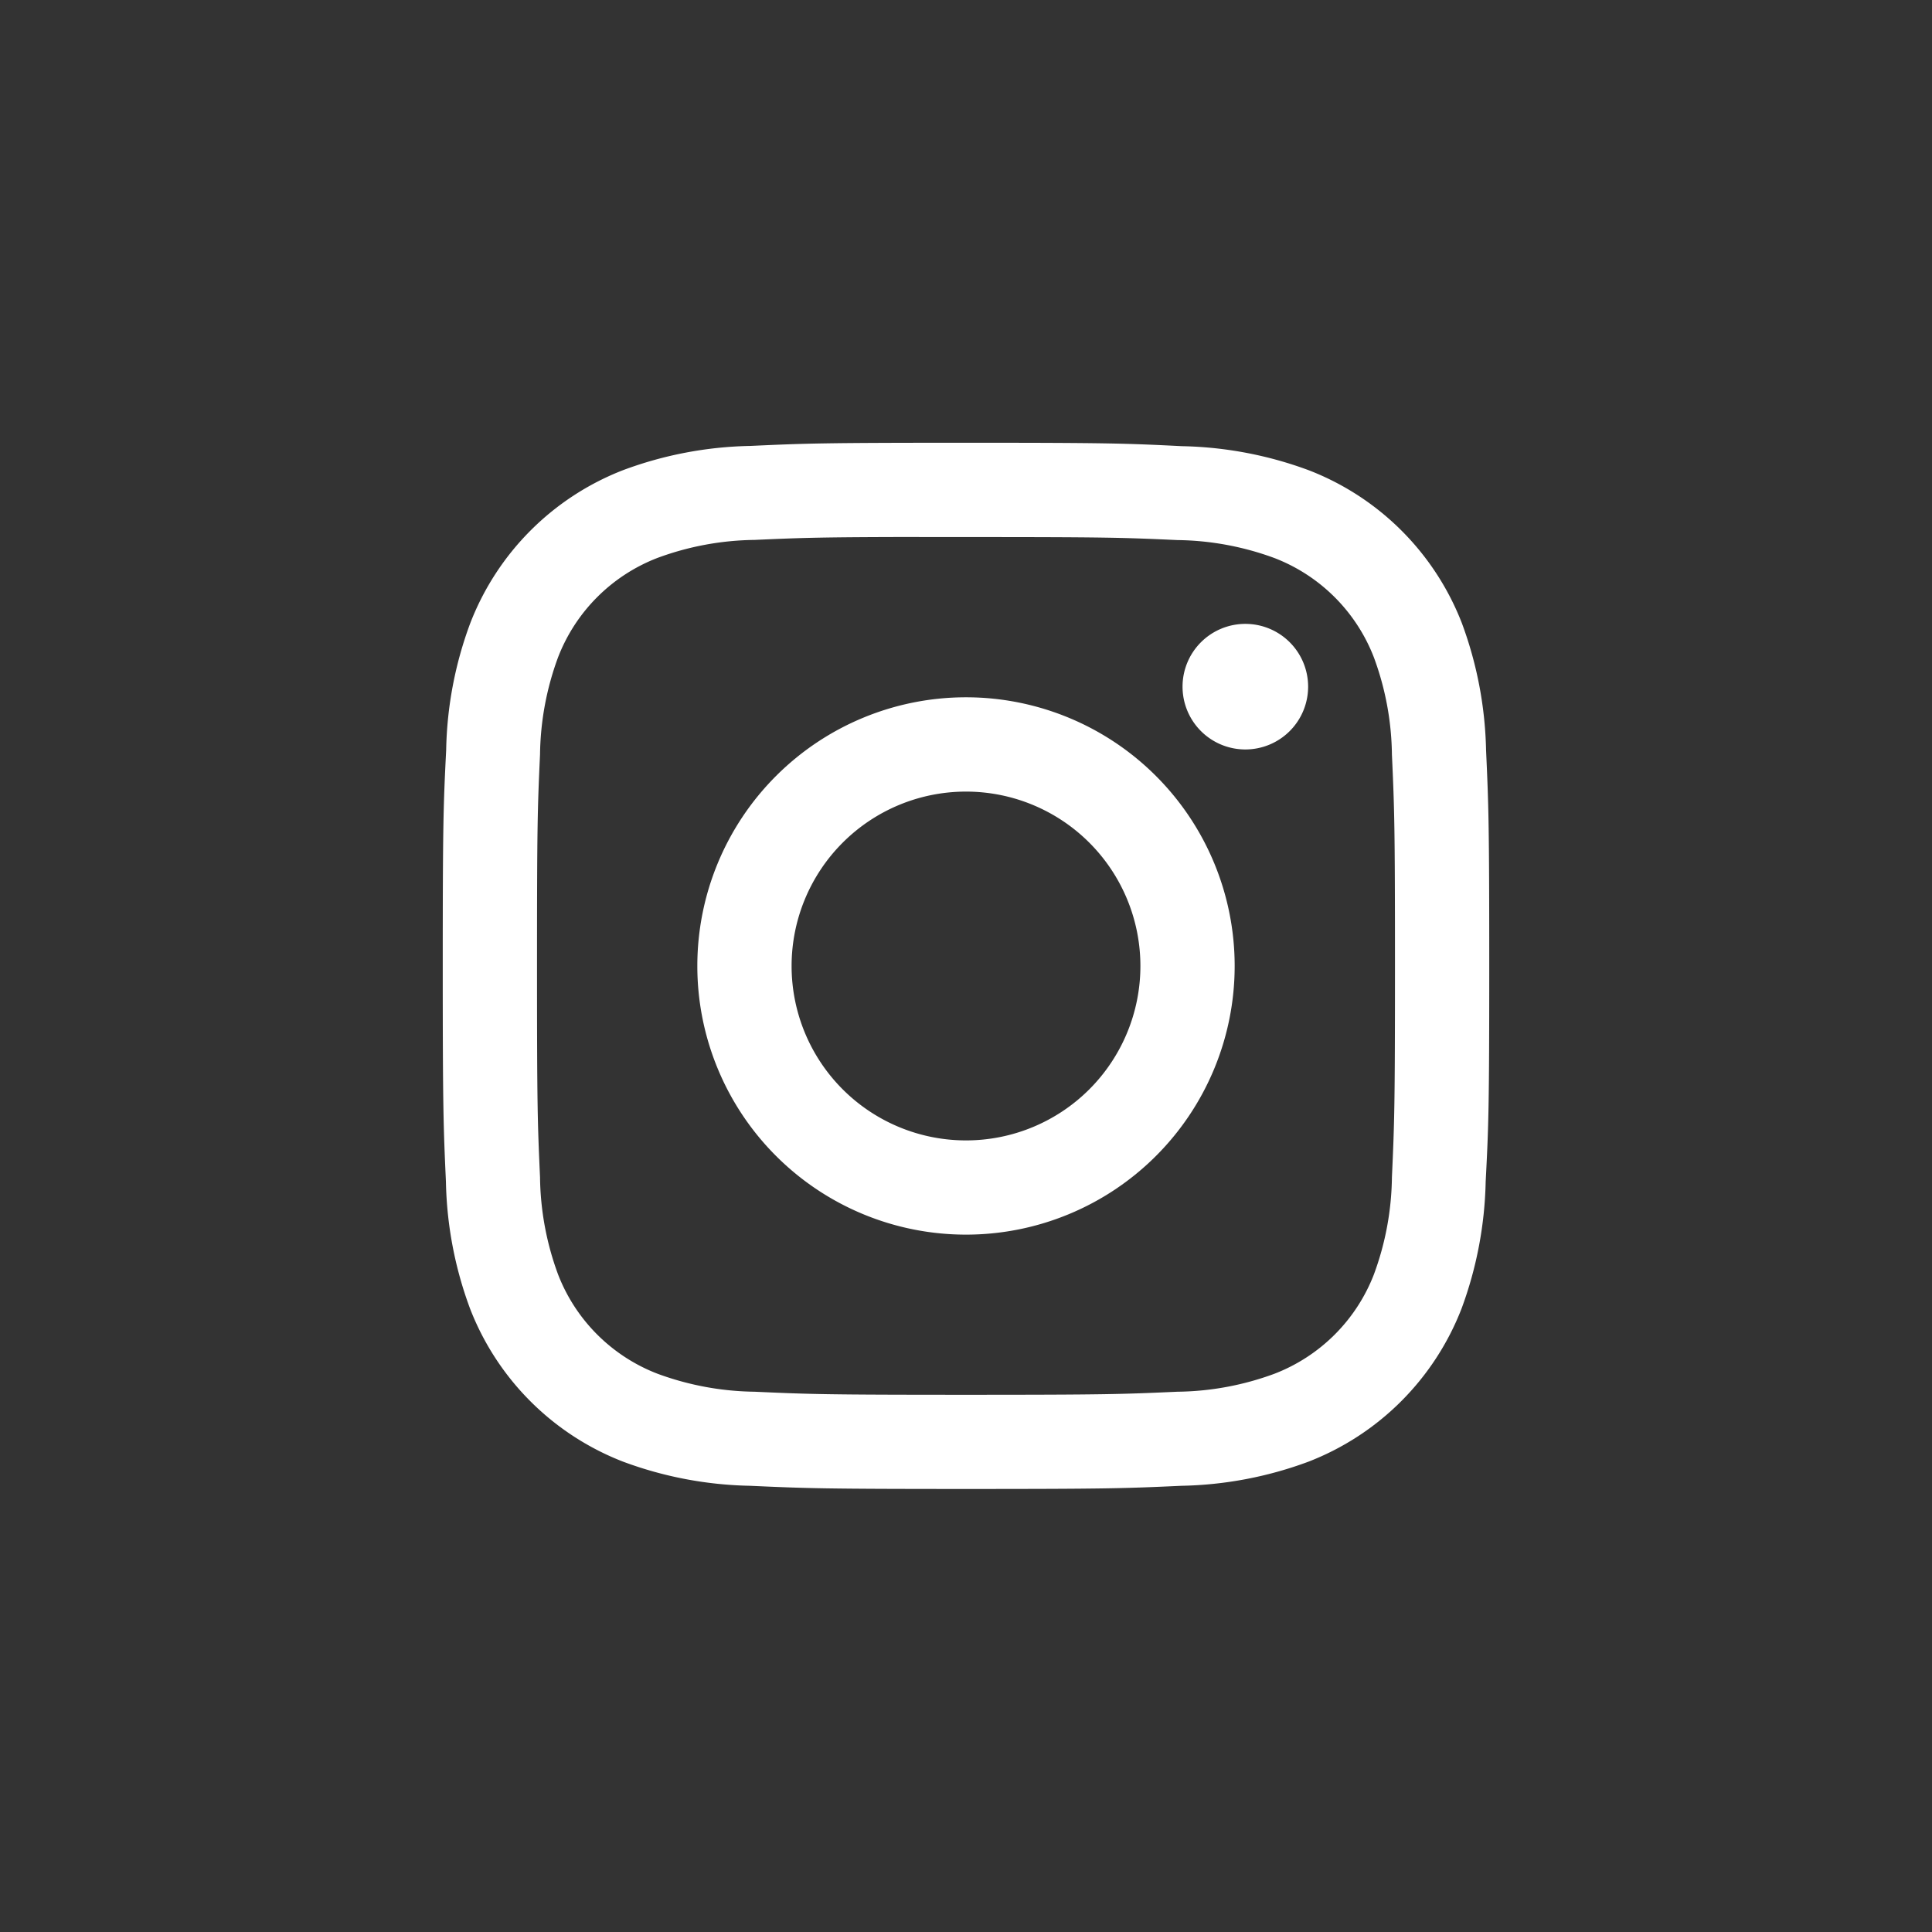 <svg xmlns="http://www.w3.org/2000/svg" width="48" height="48" viewBox="0 0 48 48">
  <rect x="0" y="0" width="48" height="48" fill="#333333" stroke="none"/>
  <g id="Raggruppa_29930" data-name="Raggruppa 29930" transform="translate(-60 -4029)">
    <rect id="Rettangolo_18329" data-name="Rettangolo 18329" width="48" height="48" transform="translate(60 4029)" fill="none"/>
    <path id="Tracciato_29353" data-name="Tracciato 29353" d="M30,17c-3.531,0-3.974.015-5.36.079a9.54,9.54,0,0,0-3.155.6,6.65,6.65,0,0,0-3.8,3.8,9.5,9.5,0,0,0-.6,3.155C17.015,26.026,17,26.47,17,30s.016,3.972.079,5.359a9.554,9.554,0,0,0,.6,3.155,6.653,6.653,0,0,0,3.8,3.8,9.548,9.548,0,0,0,3.156.6c1.387.063,1.83.079,5.36.079s3.973-.015,5.359-.079a9.554,9.554,0,0,0,3.157-.6,6.661,6.661,0,0,0,3.8-3.8,9.636,9.636,0,0,0,.6-3.155C42.983,33.973,43,33.531,43,30s-.016-3.974-.079-5.36a9.632,9.632,0,0,0-.6-3.155,6.651,6.651,0,0,0-3.8-3.8,9.57,9.57,0,0,0-3.158-.6C33.969,17.015,33.528,17,30,17Zm-1.166,2.343H30c3.471,0,3.882.012,5.253.075a7.2,7.2,0,0,1,2.414.448,4.308,4.308,0,0,1,2.467,2.467,7.183,7.183,0,0,1,.448,2.413c.062,1.37.076,1.782.076,5.252s-.014,3.881-.076,5.252a7.19,7.19,0,0,1-.448,2.413,4.311,4.311,0,0,1-2.467,2.466,7.171,7.171,0,0,1-2.414.448c-1.37.062-1.782.076-5.253.076s-3.883-.014-5.253-.076a7.211,7.211,0,0,1-2.414-.448,4.307,4.307,0,0,1-2.468-2.466,7.183,7.183,0,0,1-.448-2.413c-.062-1.37-.075-1.782-.075-5.254s.012-3.881.075-5.252a7.2,7.2,0,0,1,.448-2.414,4.308,4.308,0,0,1,2.468-2.468,7.181,7.181,0,0,1,2.414-.448c1.2-.054,1.664-.07,4.087-.073ZM36.94,21.5a1.56,1.56,0,1,0,1.56,1.559A1.56,1.56,0,0,0,36.94,21.5ZM30,23.324A6.675,6.675,0,1,0,36.675,30,6.676,6.676,0,0,0,30,23.324Zm0,2.343A4.333,4.333,0,1,1,25.667,30,4.333,4.333,0,0,1,30,25.667" transform="translate(54 4023)" fill="#fff"/>
  </g>
</svg>
